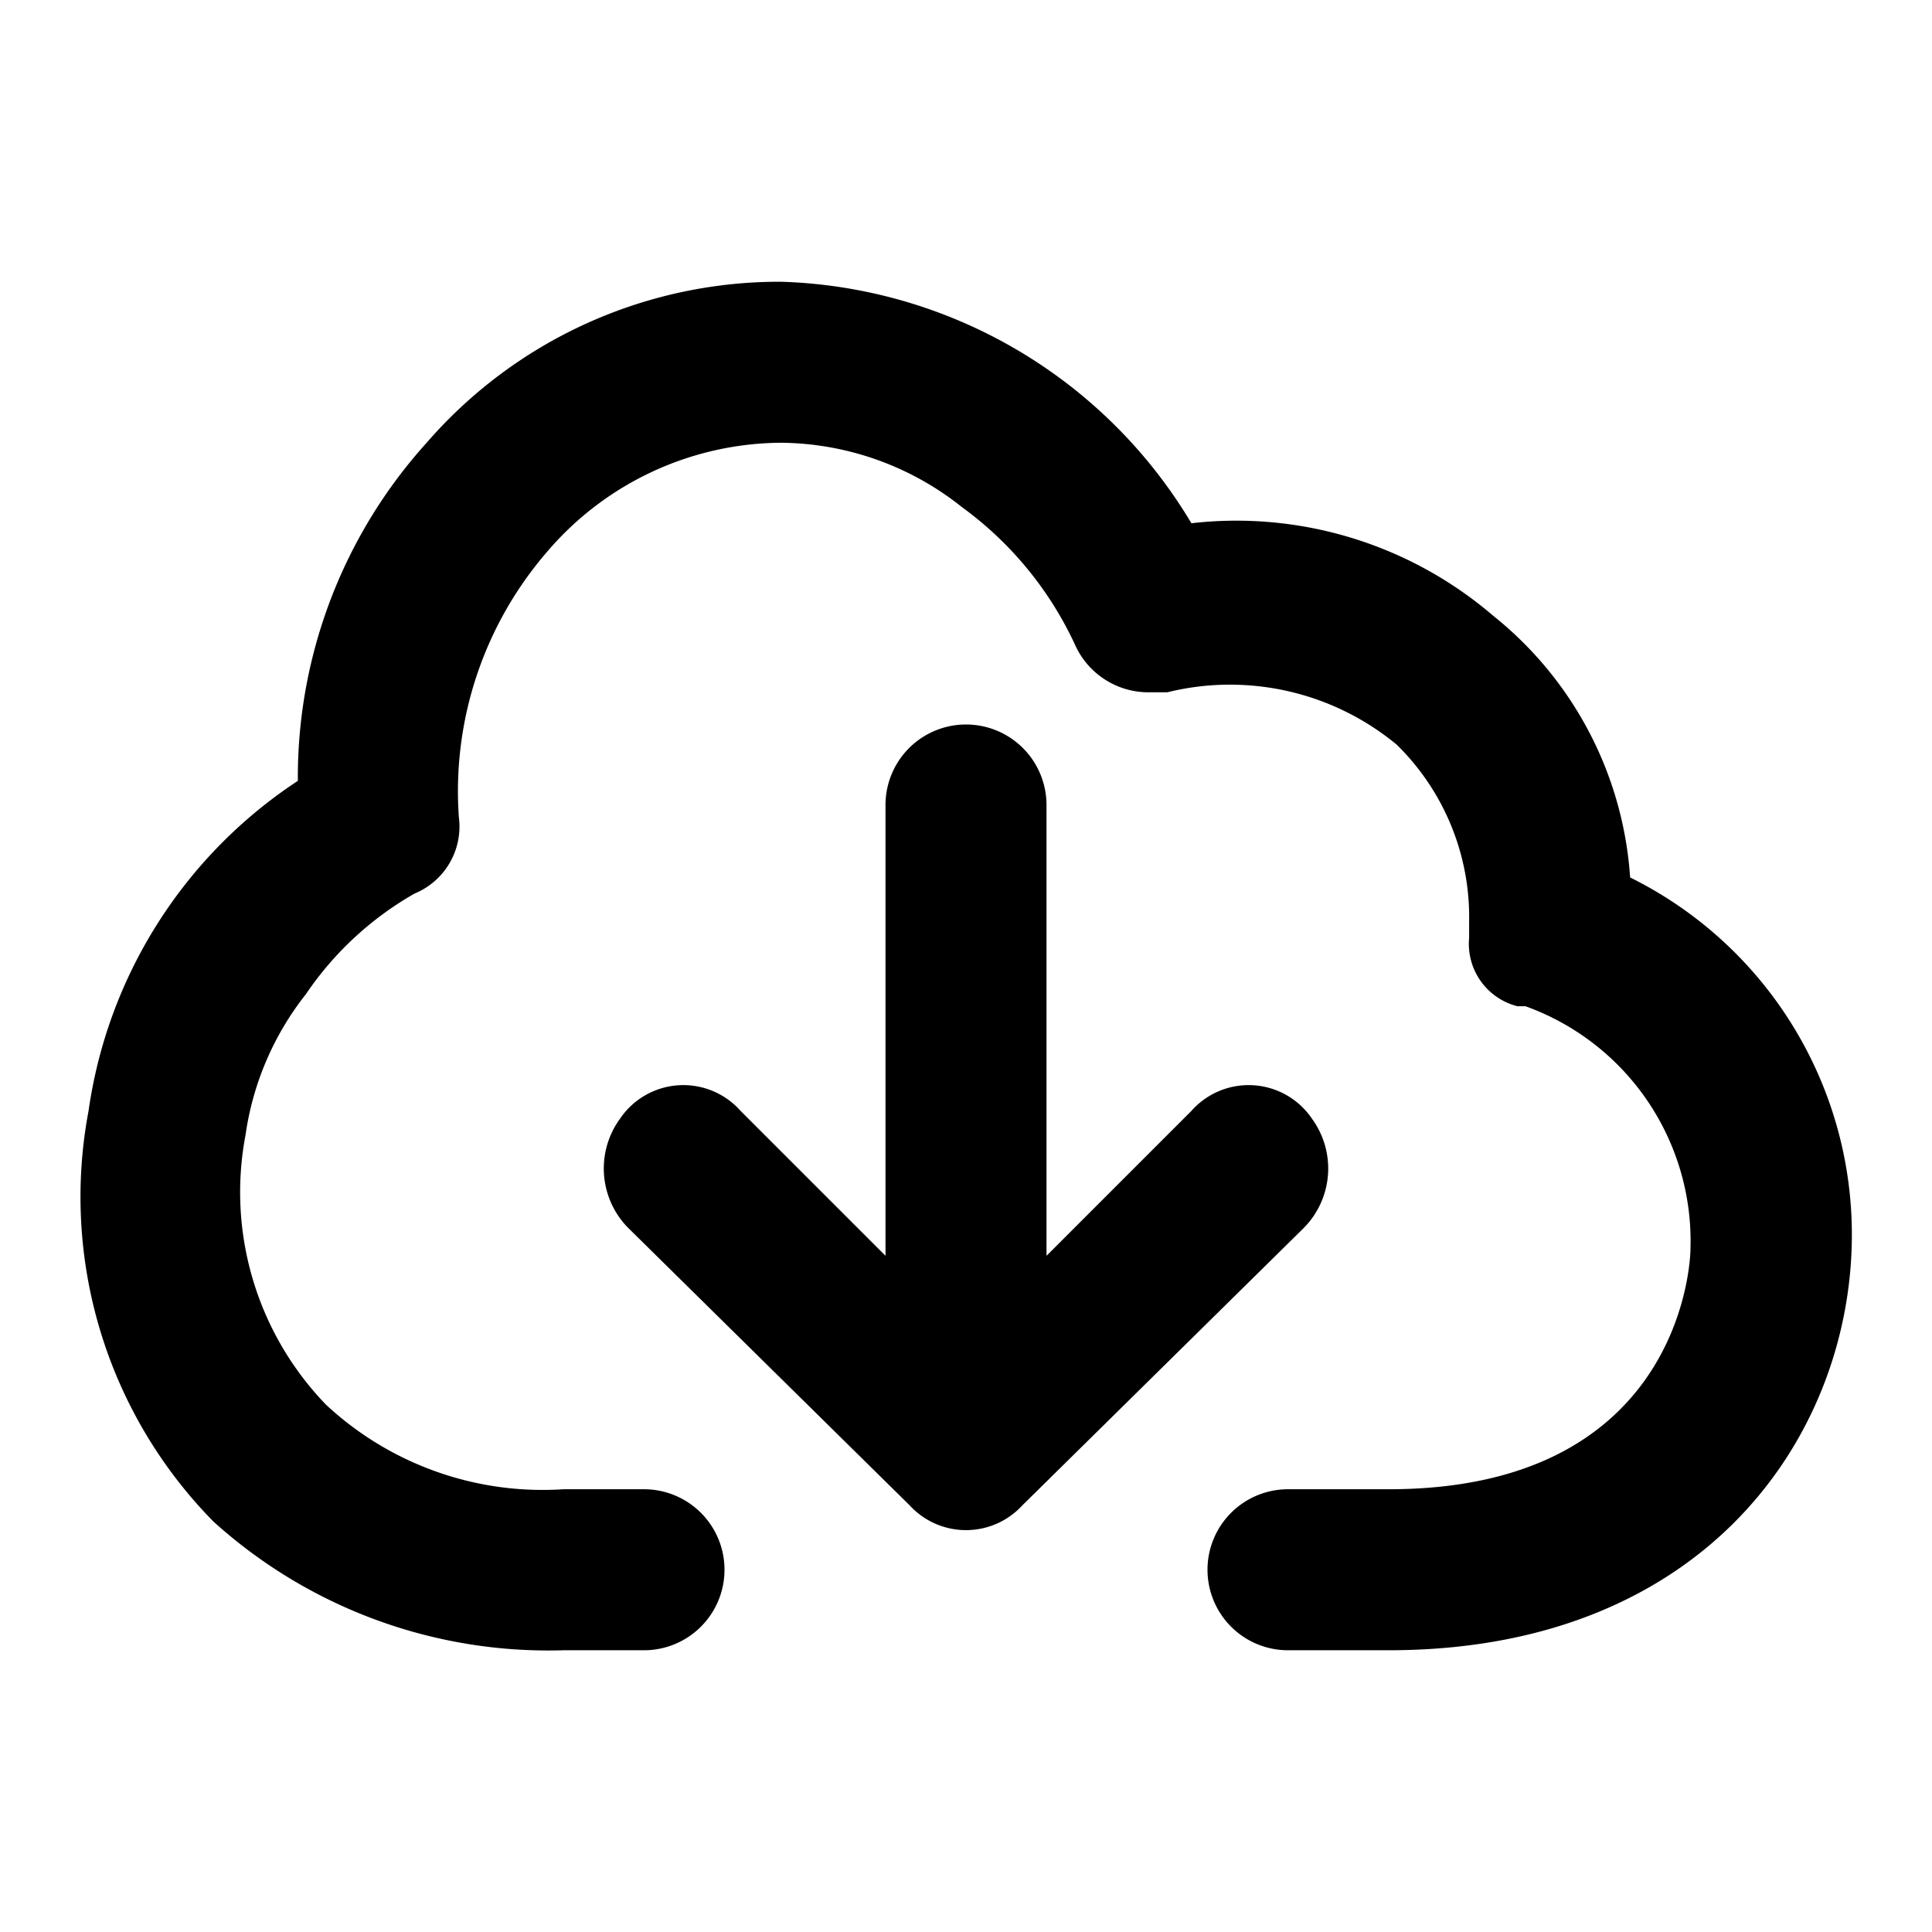 <?xml version="1.0" encoding="utf-8"?>
<svg width="800px" height="800px" viewBox="0 0 48 48" xmlns="http://www.w3.org/2000/svg">
  <title>cloud-download</title>
  <g id="Layer_2" data-name="Layer 2">
    <g id="invisible_box" data-name="invisible box">
      <rect width="48" height="48" fill="none"/>
    </g>
    <g id="icons_Q2" data-name="icons Q2">
      <g>
        <path d="M15.6,30.5l7,6.9a1.9,1.9,0,0,0,2.8,0l7-6.9a2.1,2.1,0,0,0,.2-2.7,1.9,1.9,0,0,0-3-.2L26,31.2V20a2,2,0,0,0-4,0V31.2l-3.6-3.6a1.9,1.9,0,0,0-3,.2A2.1,2.1,0,0,0,15.6,30.5Z"/>
        <path d="M40.5,21.8a9.1,9.1,0,0,0-3.4-6.5A9.8,9.8,0,0,0,29.6,13,12.3,12.3,0,0,0,19.4,7a11.6,11.6,0,0,0-8.8,4,12.4,12.4,0,0,0-3.2,8.4,11.8,11.8,0,0,0-5.2,8.2A11.5,11.5,0,0,0,5.3,37.8,12.4,12.4,0,0,0,14,41h2a2,2,0,0,0,2-2h0a2,2,0,0,0-2-2H14a7.9,7.9,0,0,1-5.9-2.1,7.6,7.6,0,0,1-2-6.7,7.3,7.3,0,0,1,1.5-3.5,8.1,8.1,0,0,1,2.7-2.5,1.8,1.8,0,0,0,1.1-1.9h0a9.1,9.1,0,0,1,2.2-6.6A7.7,7.7,0,0,1,19.4,11a7.3,7.3,0,0,1,4.5,1.6A8.8,8.8,0,0,1,26.7,16a2,2,0,0,0,1.8,1.2H29a6.5,6.5,0,0,1,5.7,1.3,6,6,0,0,1,1.8,4.4v.4a1.6,1.6,0,0,0,1.2,1.7h.2A6.2,6.2,0,0,1,42,31c0,.6-.4,6-7.5,6H32a2,2,0,0,0-2,2h0a2,2,0,0,0,2,2h2.5c7.7,0,11.3-5.1,11.5-9.9A9.9,9.9,0,0,0,40.5,21.8Z"/>
      </g>
    </g>
  </g>
</svg>